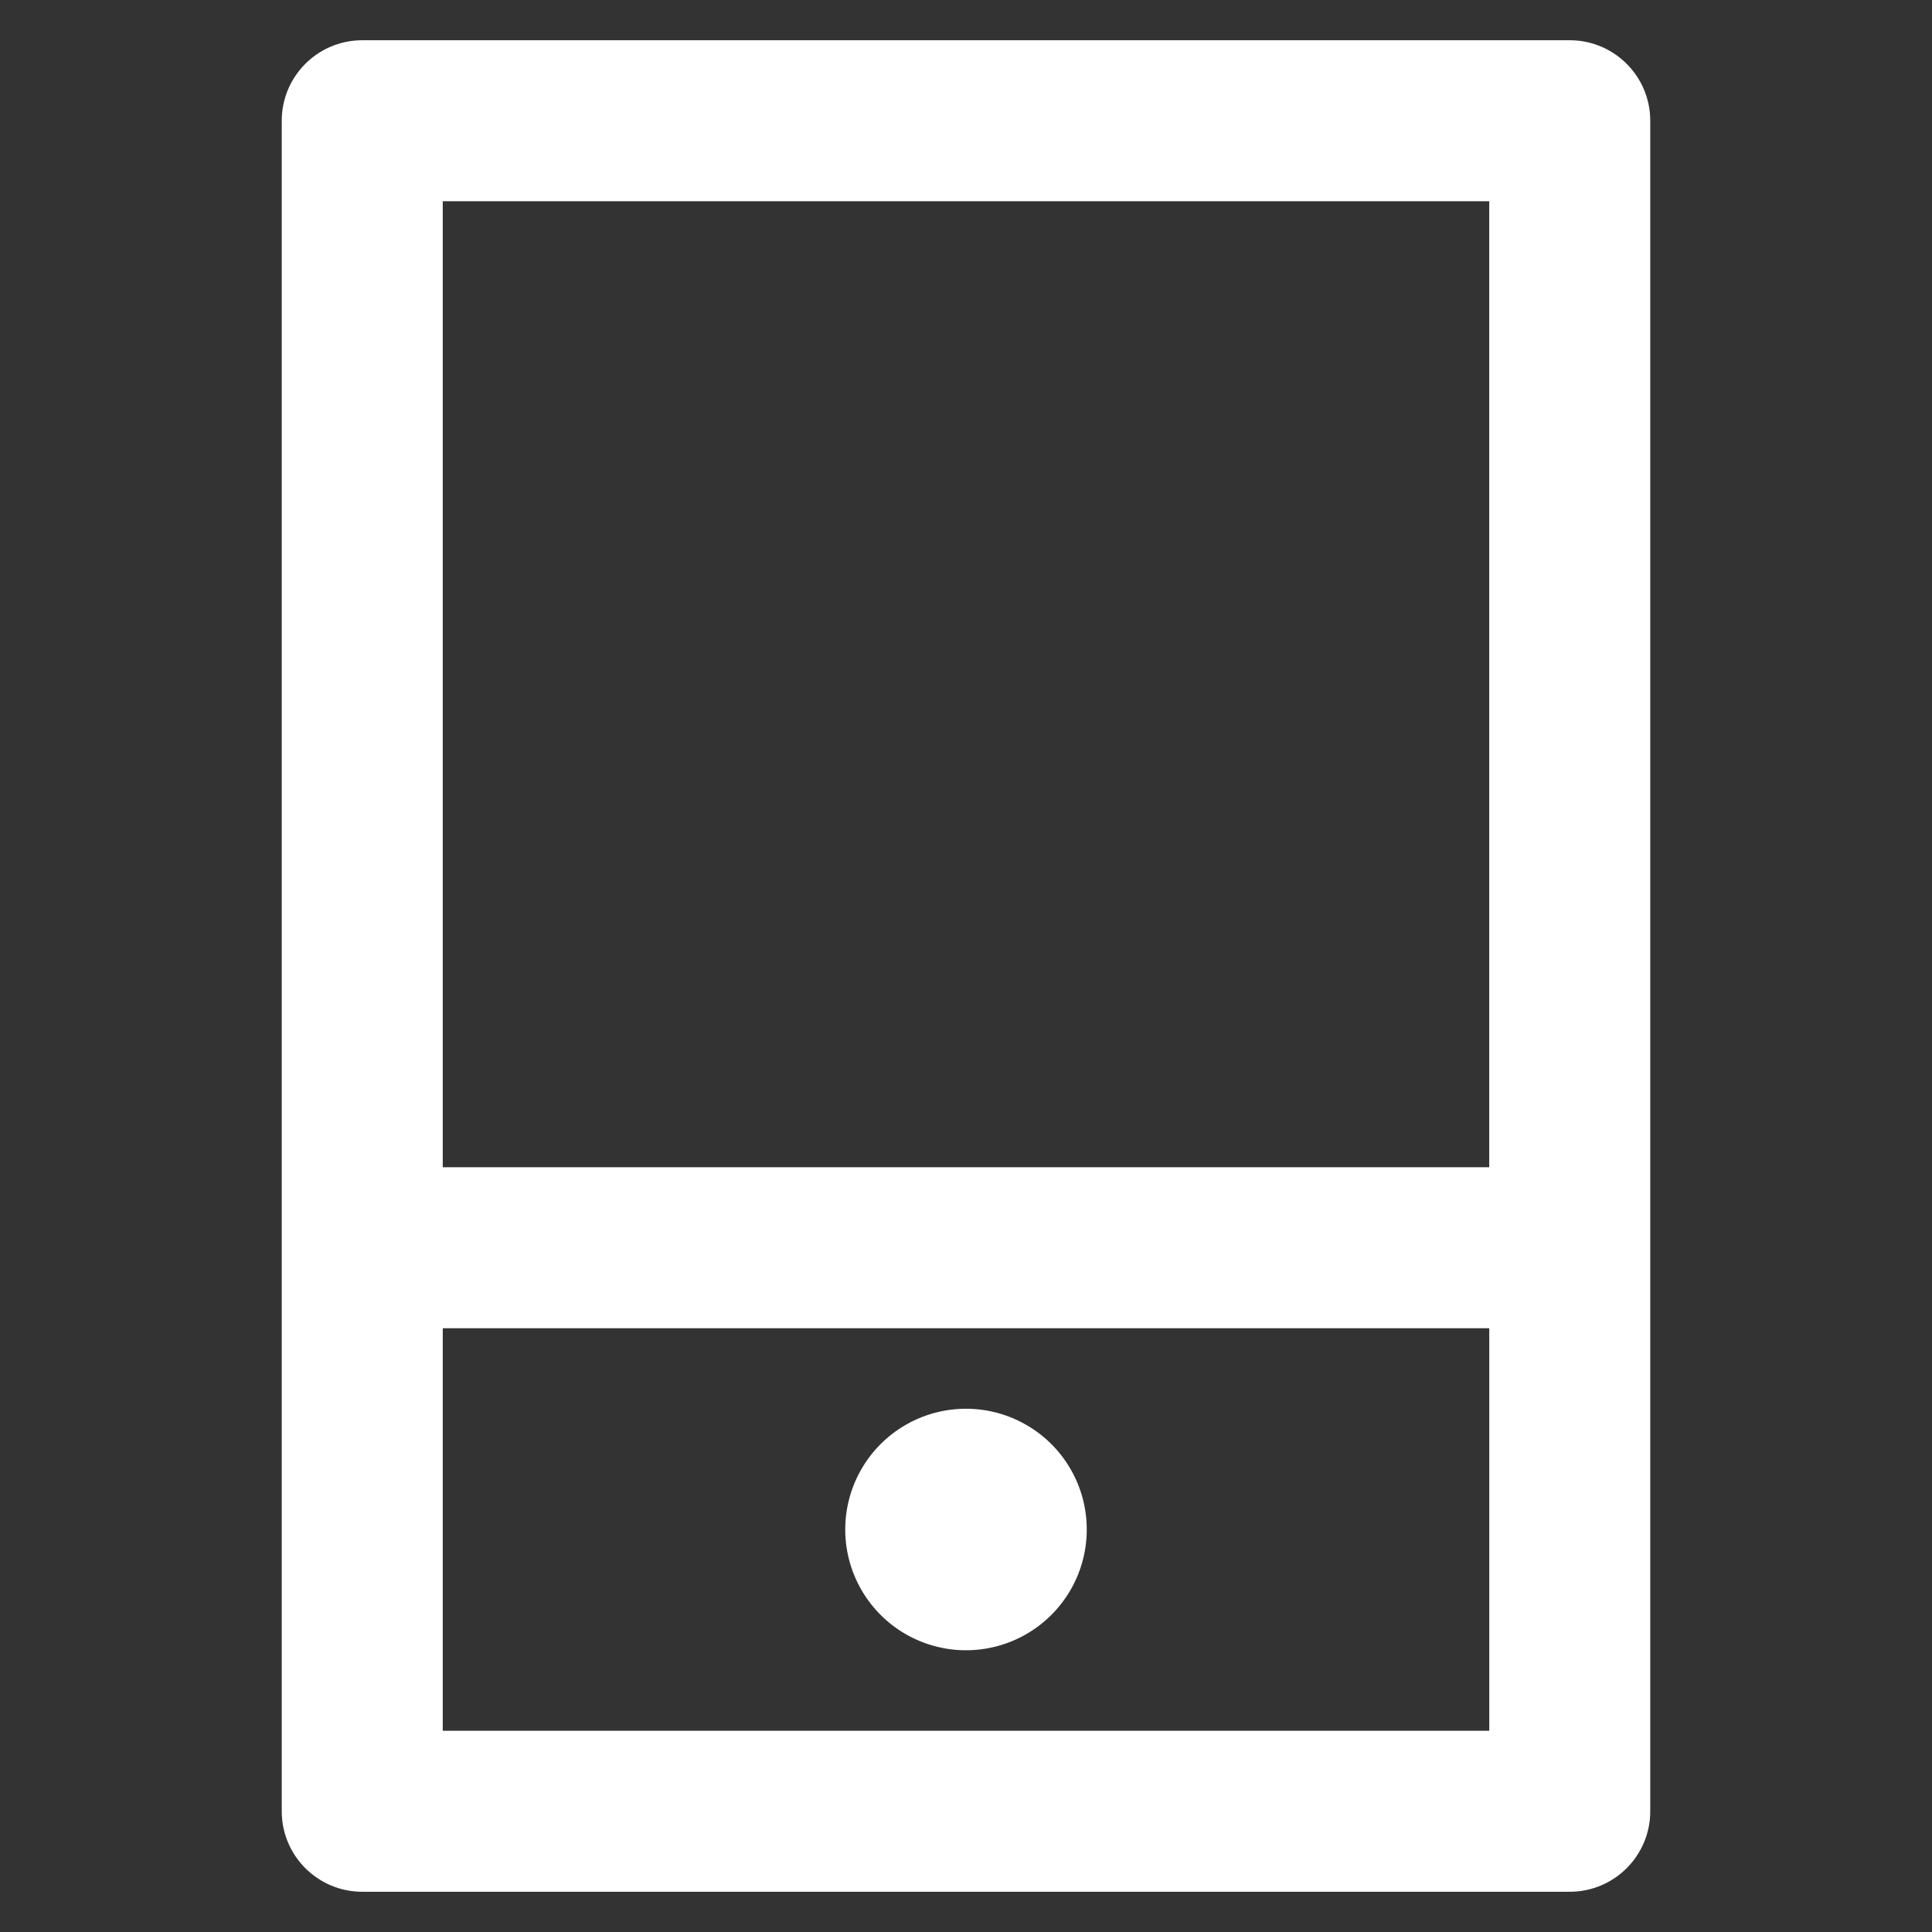 <?xml version="1.0" standalone="no"?><!DOCTYPE svg PUBLIC "-//W3C//DTD SVG 1.1//EN" "http://www.w3.org/Graphics/SVG/1.1/DTD/svg11.dtd"><svg t="1571390435743" class="icon" viewBox="0 0 1024 1024" version="1.1" xmlns="http://www.w3.org/2000/svg" p-id="7223" xmlns:xlink="http://www.w3.org/1999/xlink" width="48" height="48"><rect x="0" y="0" width="1024" height="1024" fill="#333333" stroke="none"/><defs><style type="text/css"></style></defs><path d="M832 21.33H192c-23.56 0-42.67 19.1-42.67 42.67v896c0 23.56 19.1 42.67 42.67 42.67h640c23.56 0 42.67-19.1 42.67-42.67V64c0-23.56-19.11-42.67-42.67-42.67z m-42.67 85.34v512H234.67v-512h554.66zM234.67 917.33V704h554.67v213.33H234.67z" fill="#fff" p-id="7224"></path><path d="M512 810.67m-64 0a64 64 0 1 0 128 0 64 64 0 1 0-128 0Z" fill="#fff" p-id="7225"></path></svg>